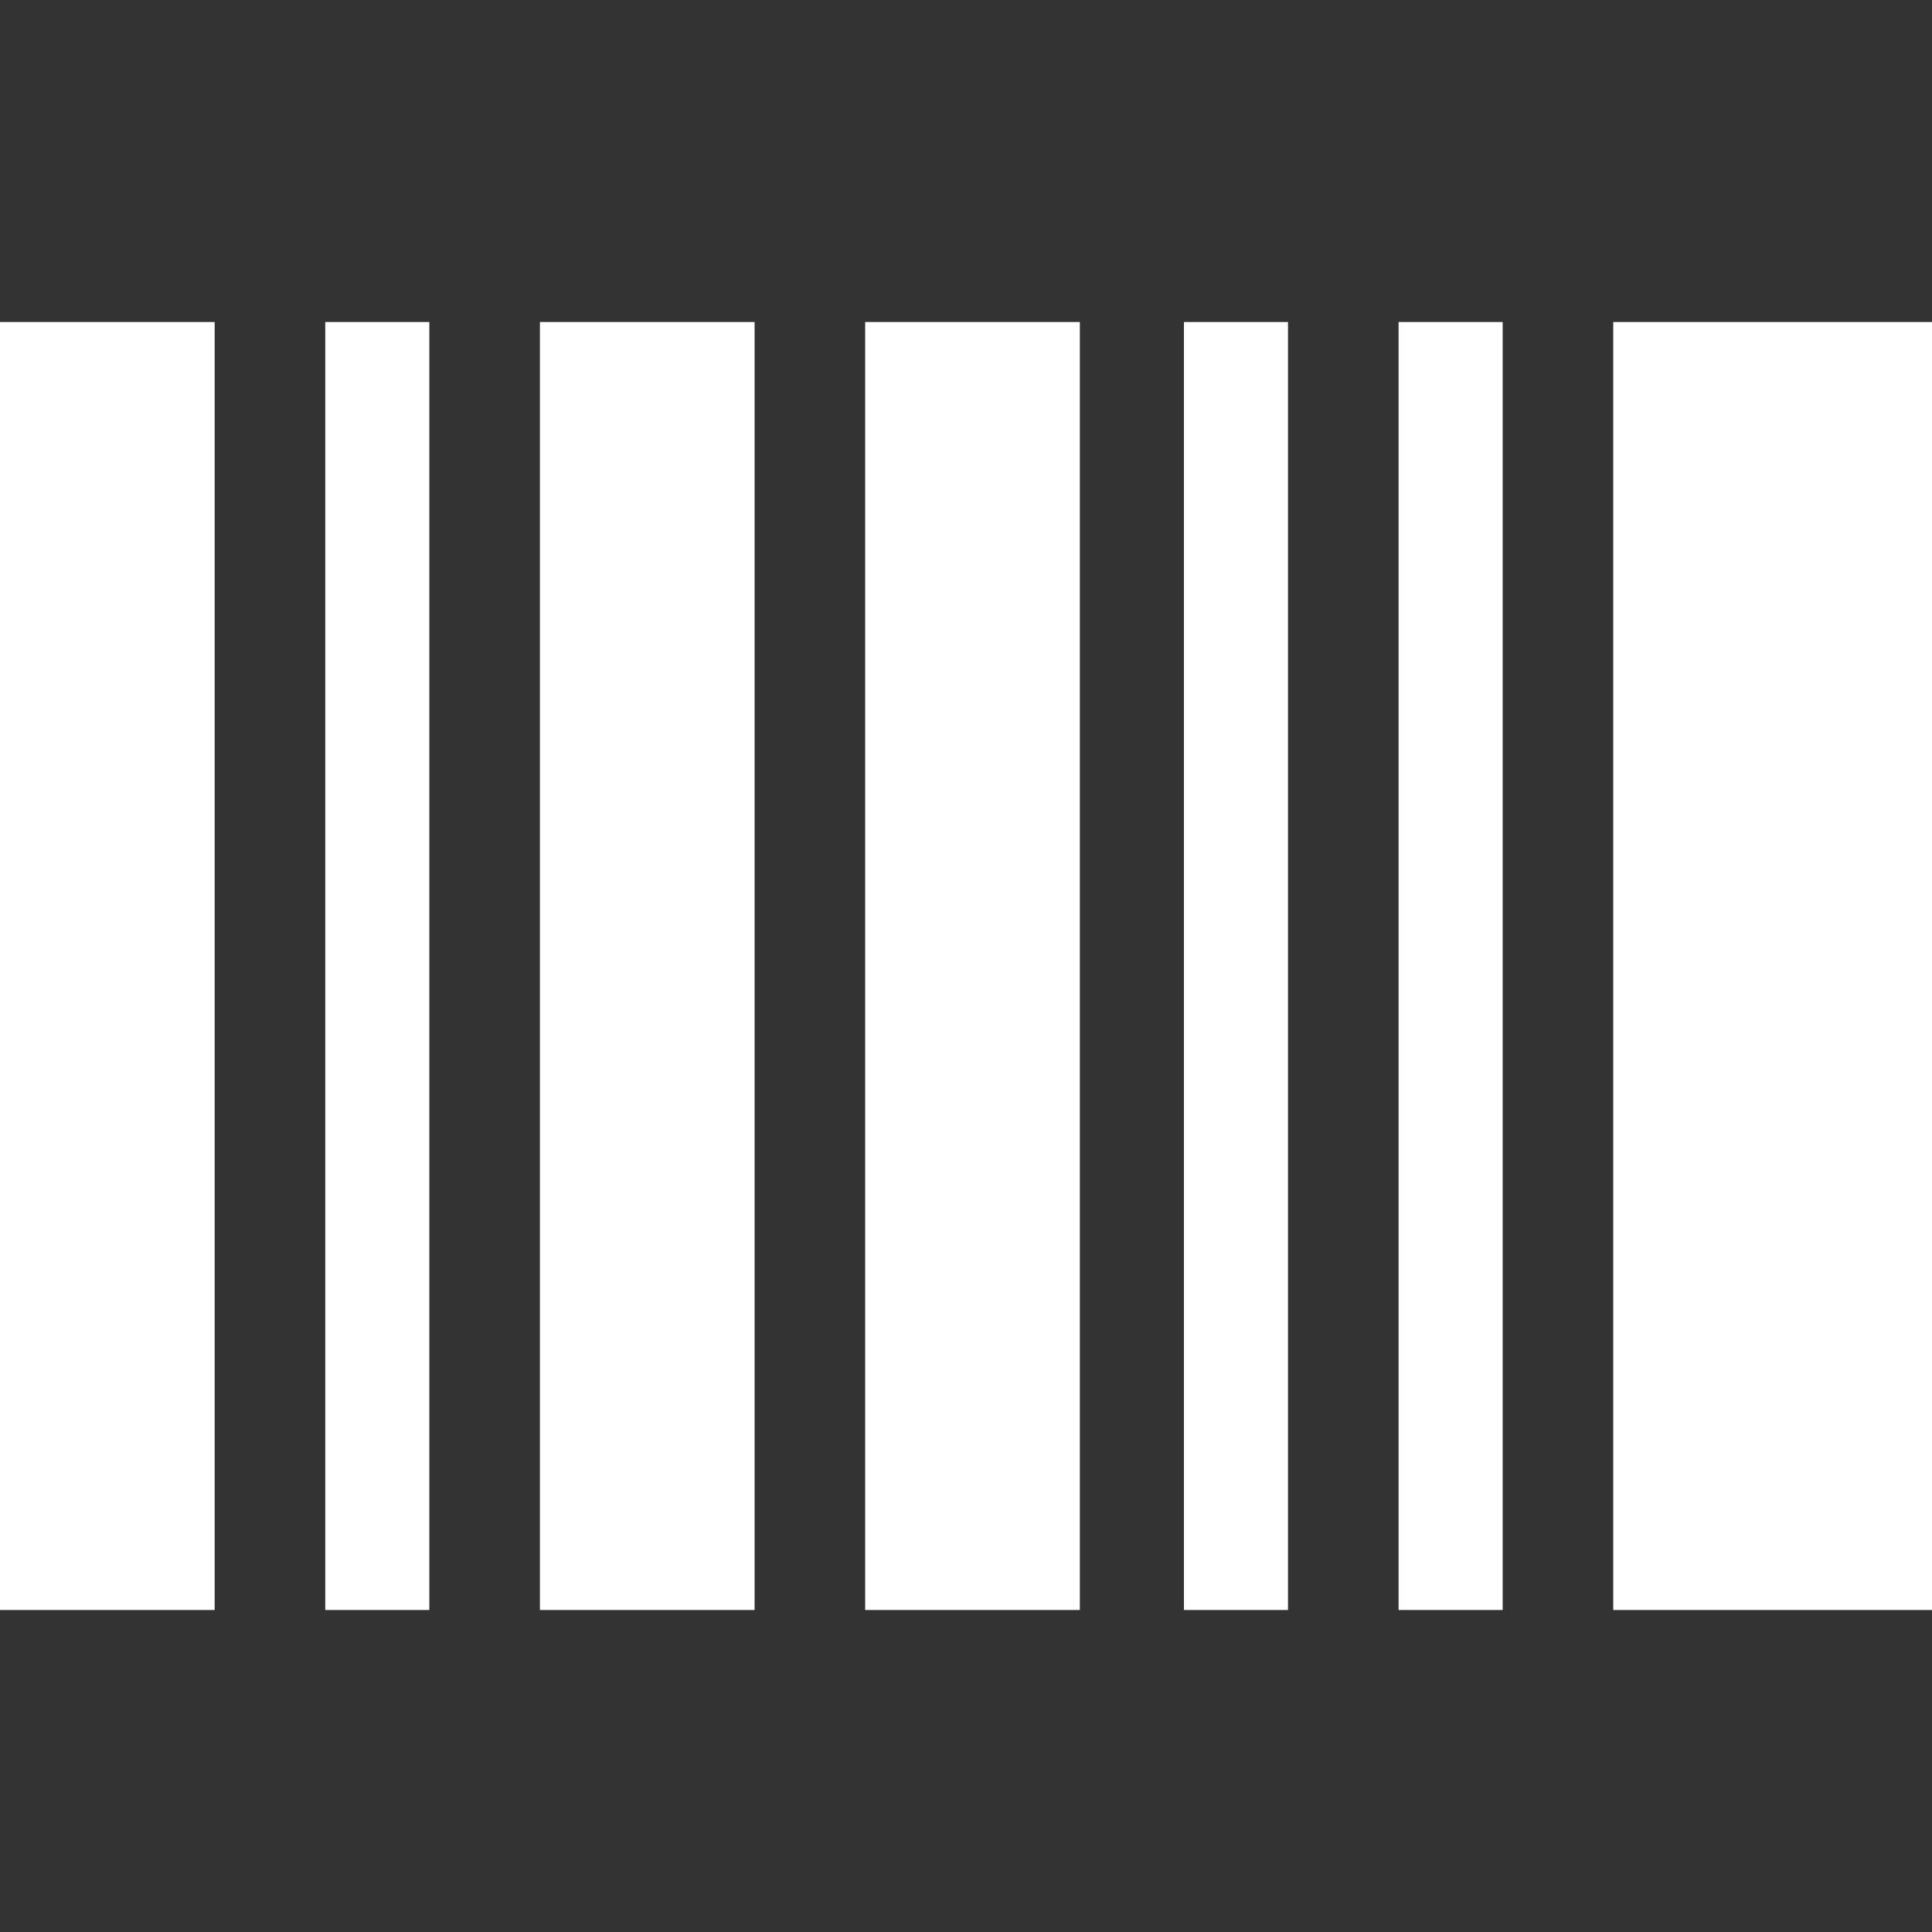 <?xml version='1.0' encoding='iso-8859-1'?>
<svg version="1.1" xmlns="http://www.w3.org/2000/svg" viewBox="0 0 297 297" xmlns:xlink="http://www.w3.org/1999/xlink" enable-background="new 0 0 297 297">
  <rect x="0" y="0" width="297" height="297" fill="#333333" stroke="none"/>
  <g fill="#fff">
    <rect width="33" y="49.5" height="198"/>
    <rect width="33" x="83" y="49.5" height="198"/>
    <rect width="33" x="133" y="49.5" height="198"/>
    <rect width="49" x="248" y="49.5" height="198"/>
    <rect width="16" x="50" y="49.5" height="198"/>
    <rect width="16" x="182" y="49.5" height="198"/>
    <rect width="16" x="215" y="49.5" height="198"/>
  </g>
</svg>
